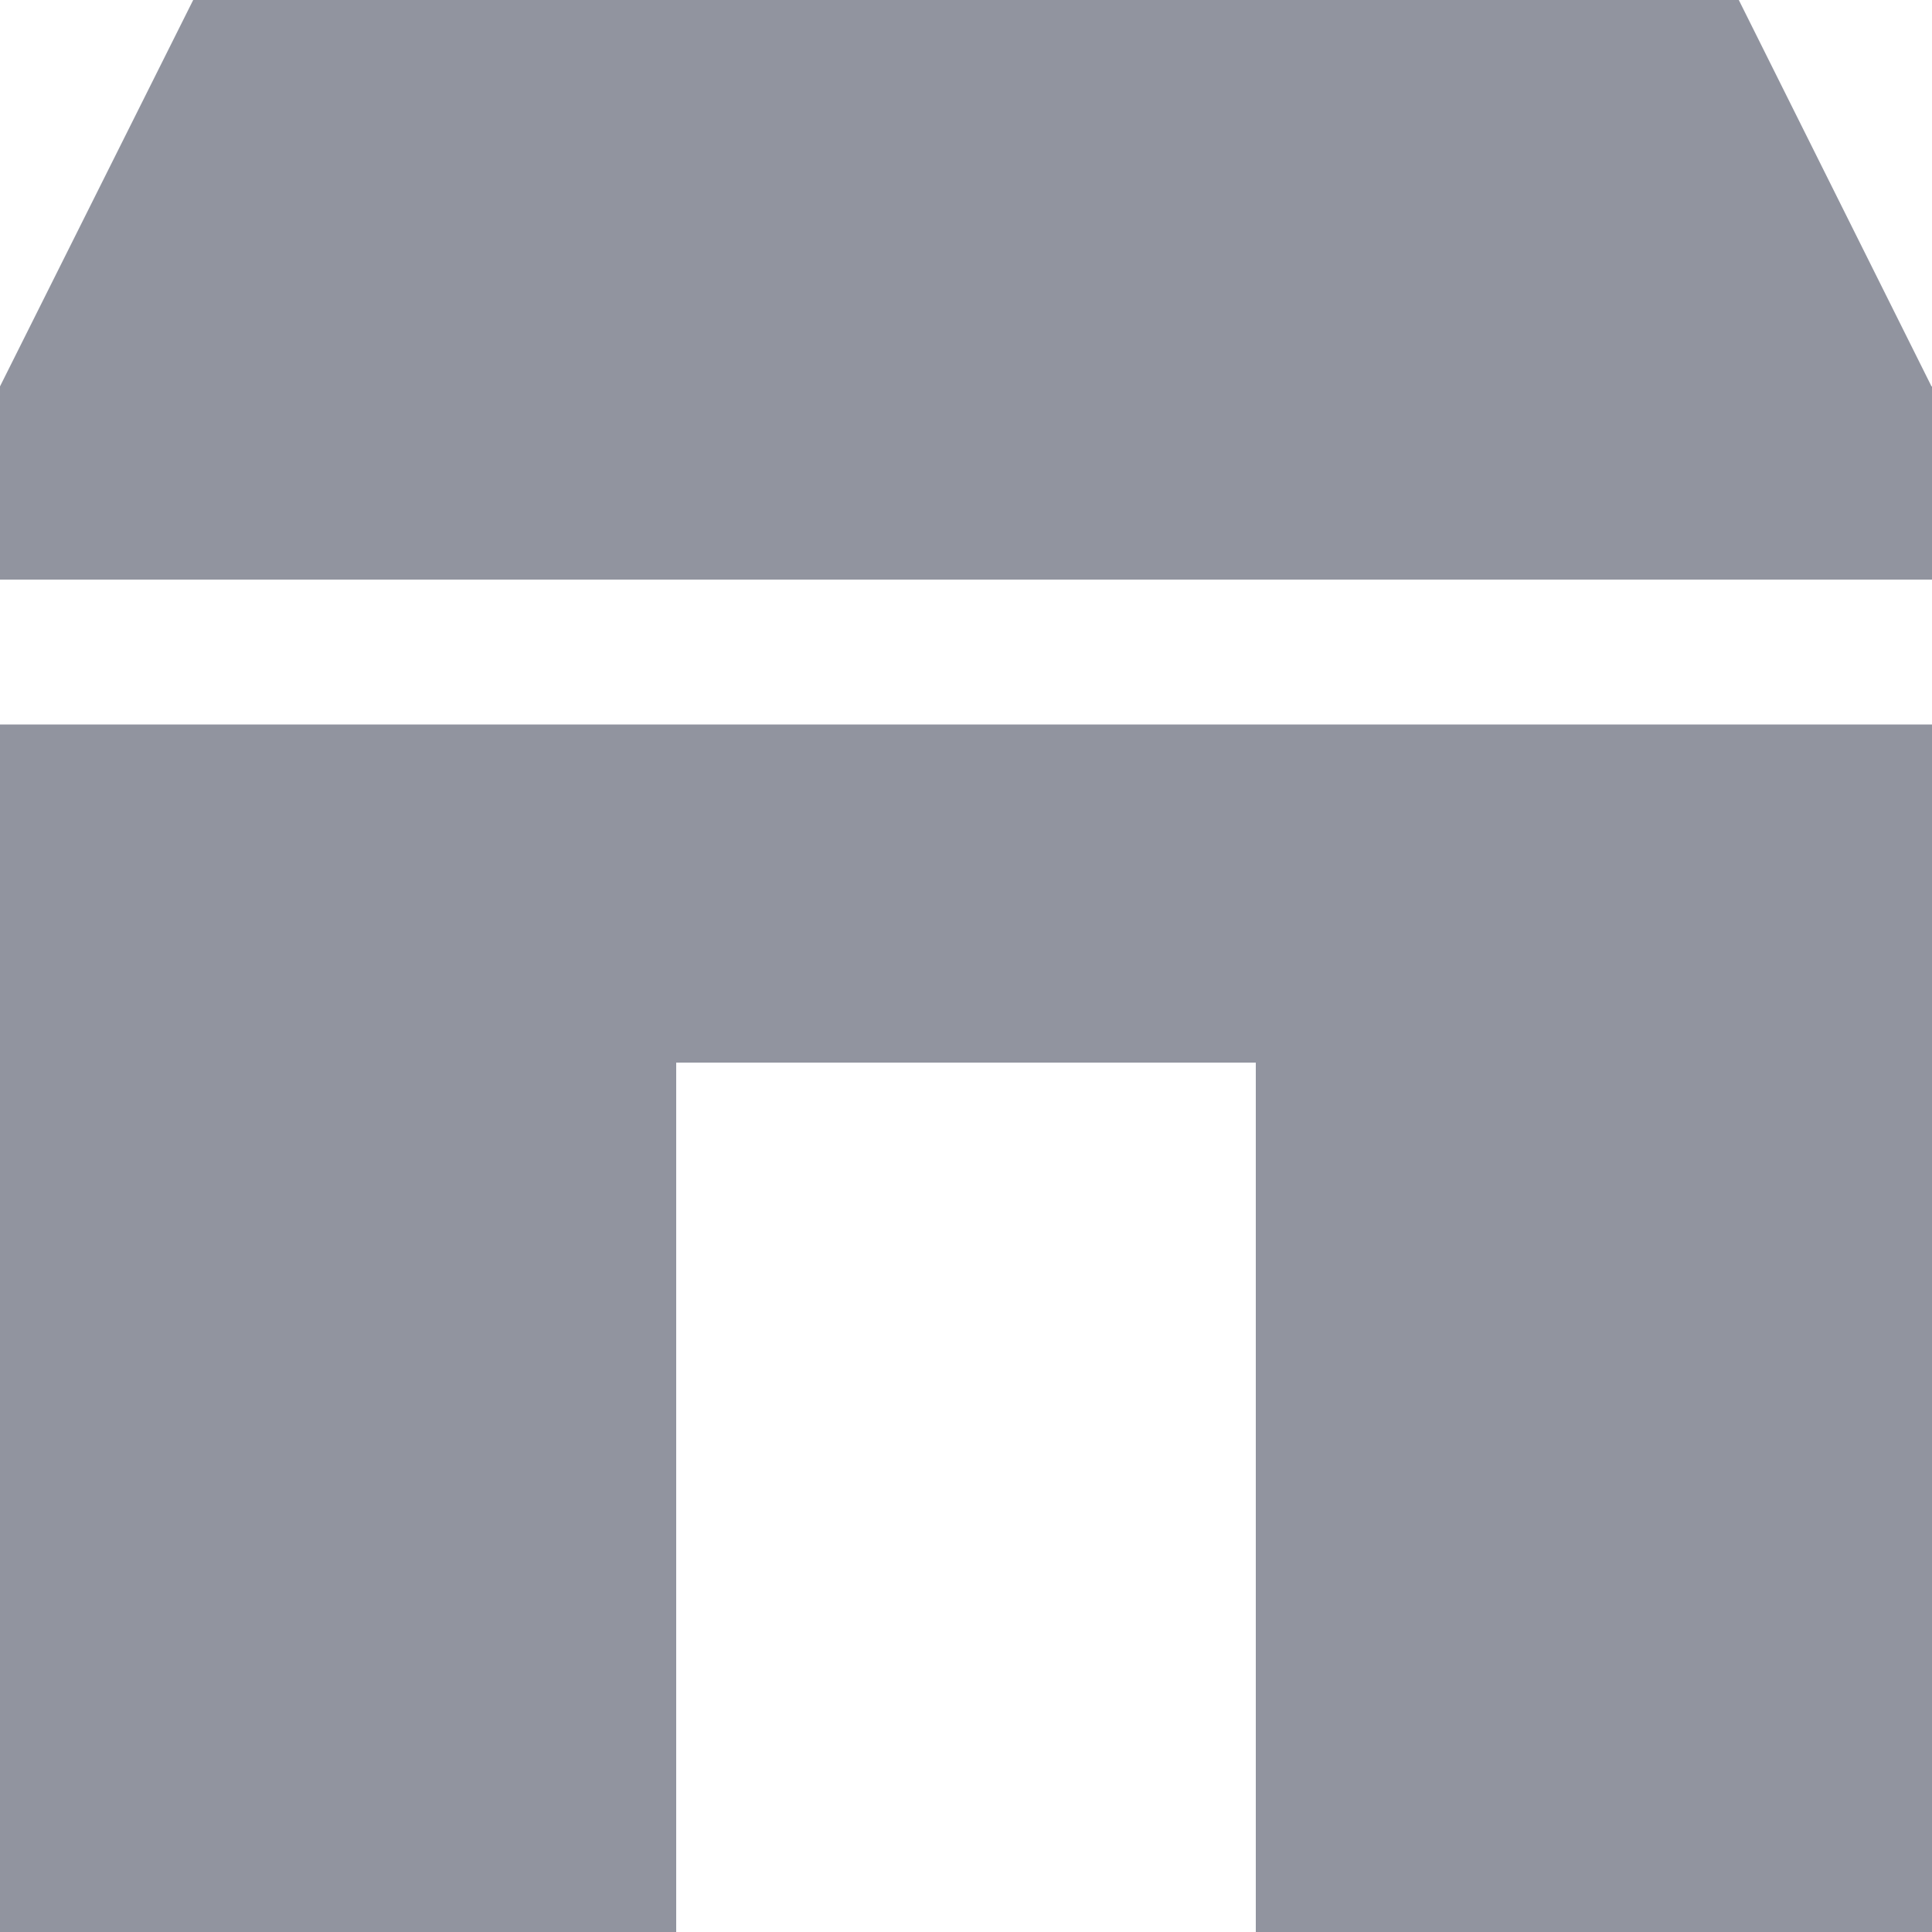 <svg width="40" height="40" viewBox="0 0 40 40" fill="none" xmlns="http://www.w3.org/2000/svg">
<g clip-path="url(#clip0_42_632)">
<path d="M39.99 8L36 0H4L0 8V12H40V8H39.99Z" fill="#91949F"/>
<path d="M0 15V40H14V22H26V40H40V15H0Z" fill="#91949F"/>
</g>
<defs>
<clipPath id="clip0_42_632">
<rect width="40" height="40" fill="white"/>
</clipPath>
</defs>
</svg>

